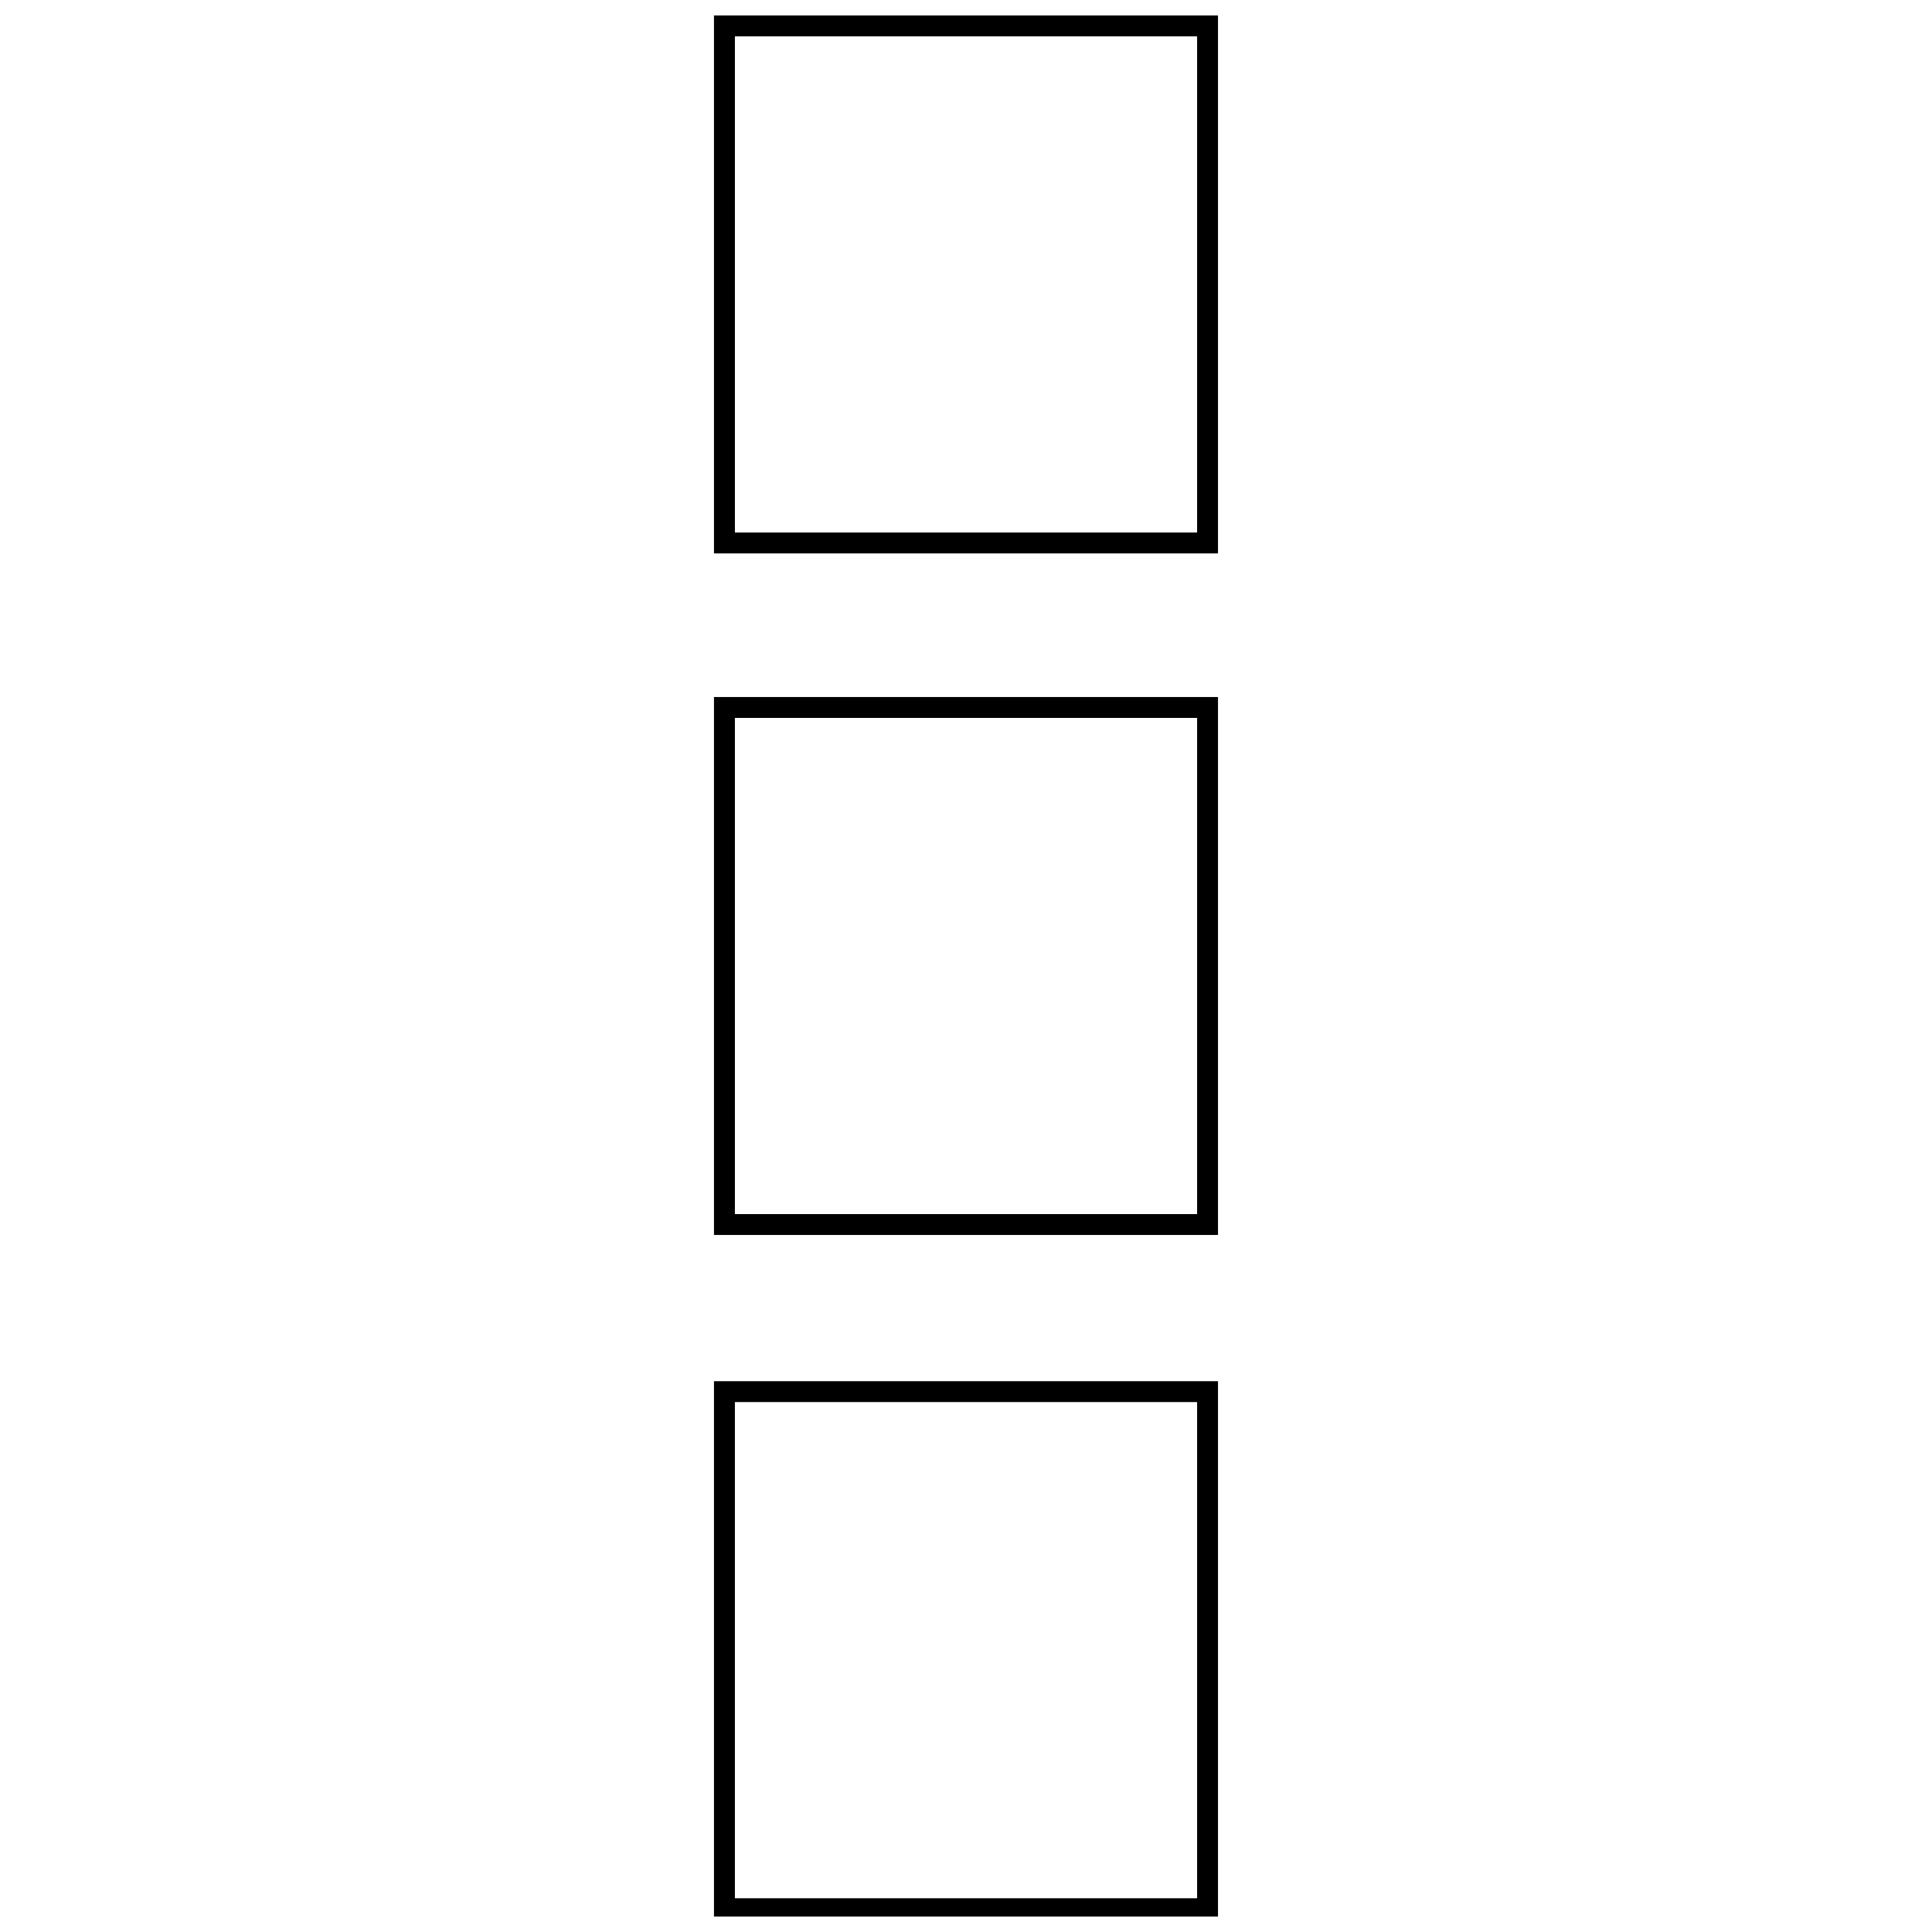 <?xml version="1.0" encoding="UTF-8"?>
<!-- Uploaded to: ICON Repo, www.svgrepo.com, Generator: ICON Repo Mixer Tools -->
<svg width="800px" height="800px" version="1.1" viewBox="144 144 512 512" xmlns="http://www.w3.org/2000/svg">
 <defs>
  <clipPath id="b">
   <path d="m333 148.09h134v142.91h-134z"/>
  </clipPath>
  <clipPath id="a">
   <path d="m333 510h134v141.9h-134z"/>
  </clipPath>
 </defs>
 <g clip-path="url(#b)">
  <path d="m466.78 290.66h-133.57v-142.56h133.57zm-5.535-5.535v-131.49h-122.49v131.49z"/>
 </g>
 <path d="m466.78 471.28h-133.57v-142.56h133.57zm-5.535-5.535v-131.49h-122.49v131.49z"/>
 <g clip-path="url(#a)">
  <path d="m466.78 651.9h-133.57v-141.87h133.57zm-5.535-4.844v-131.49h-122.49v131.49z"/>
 </g>
</svg>